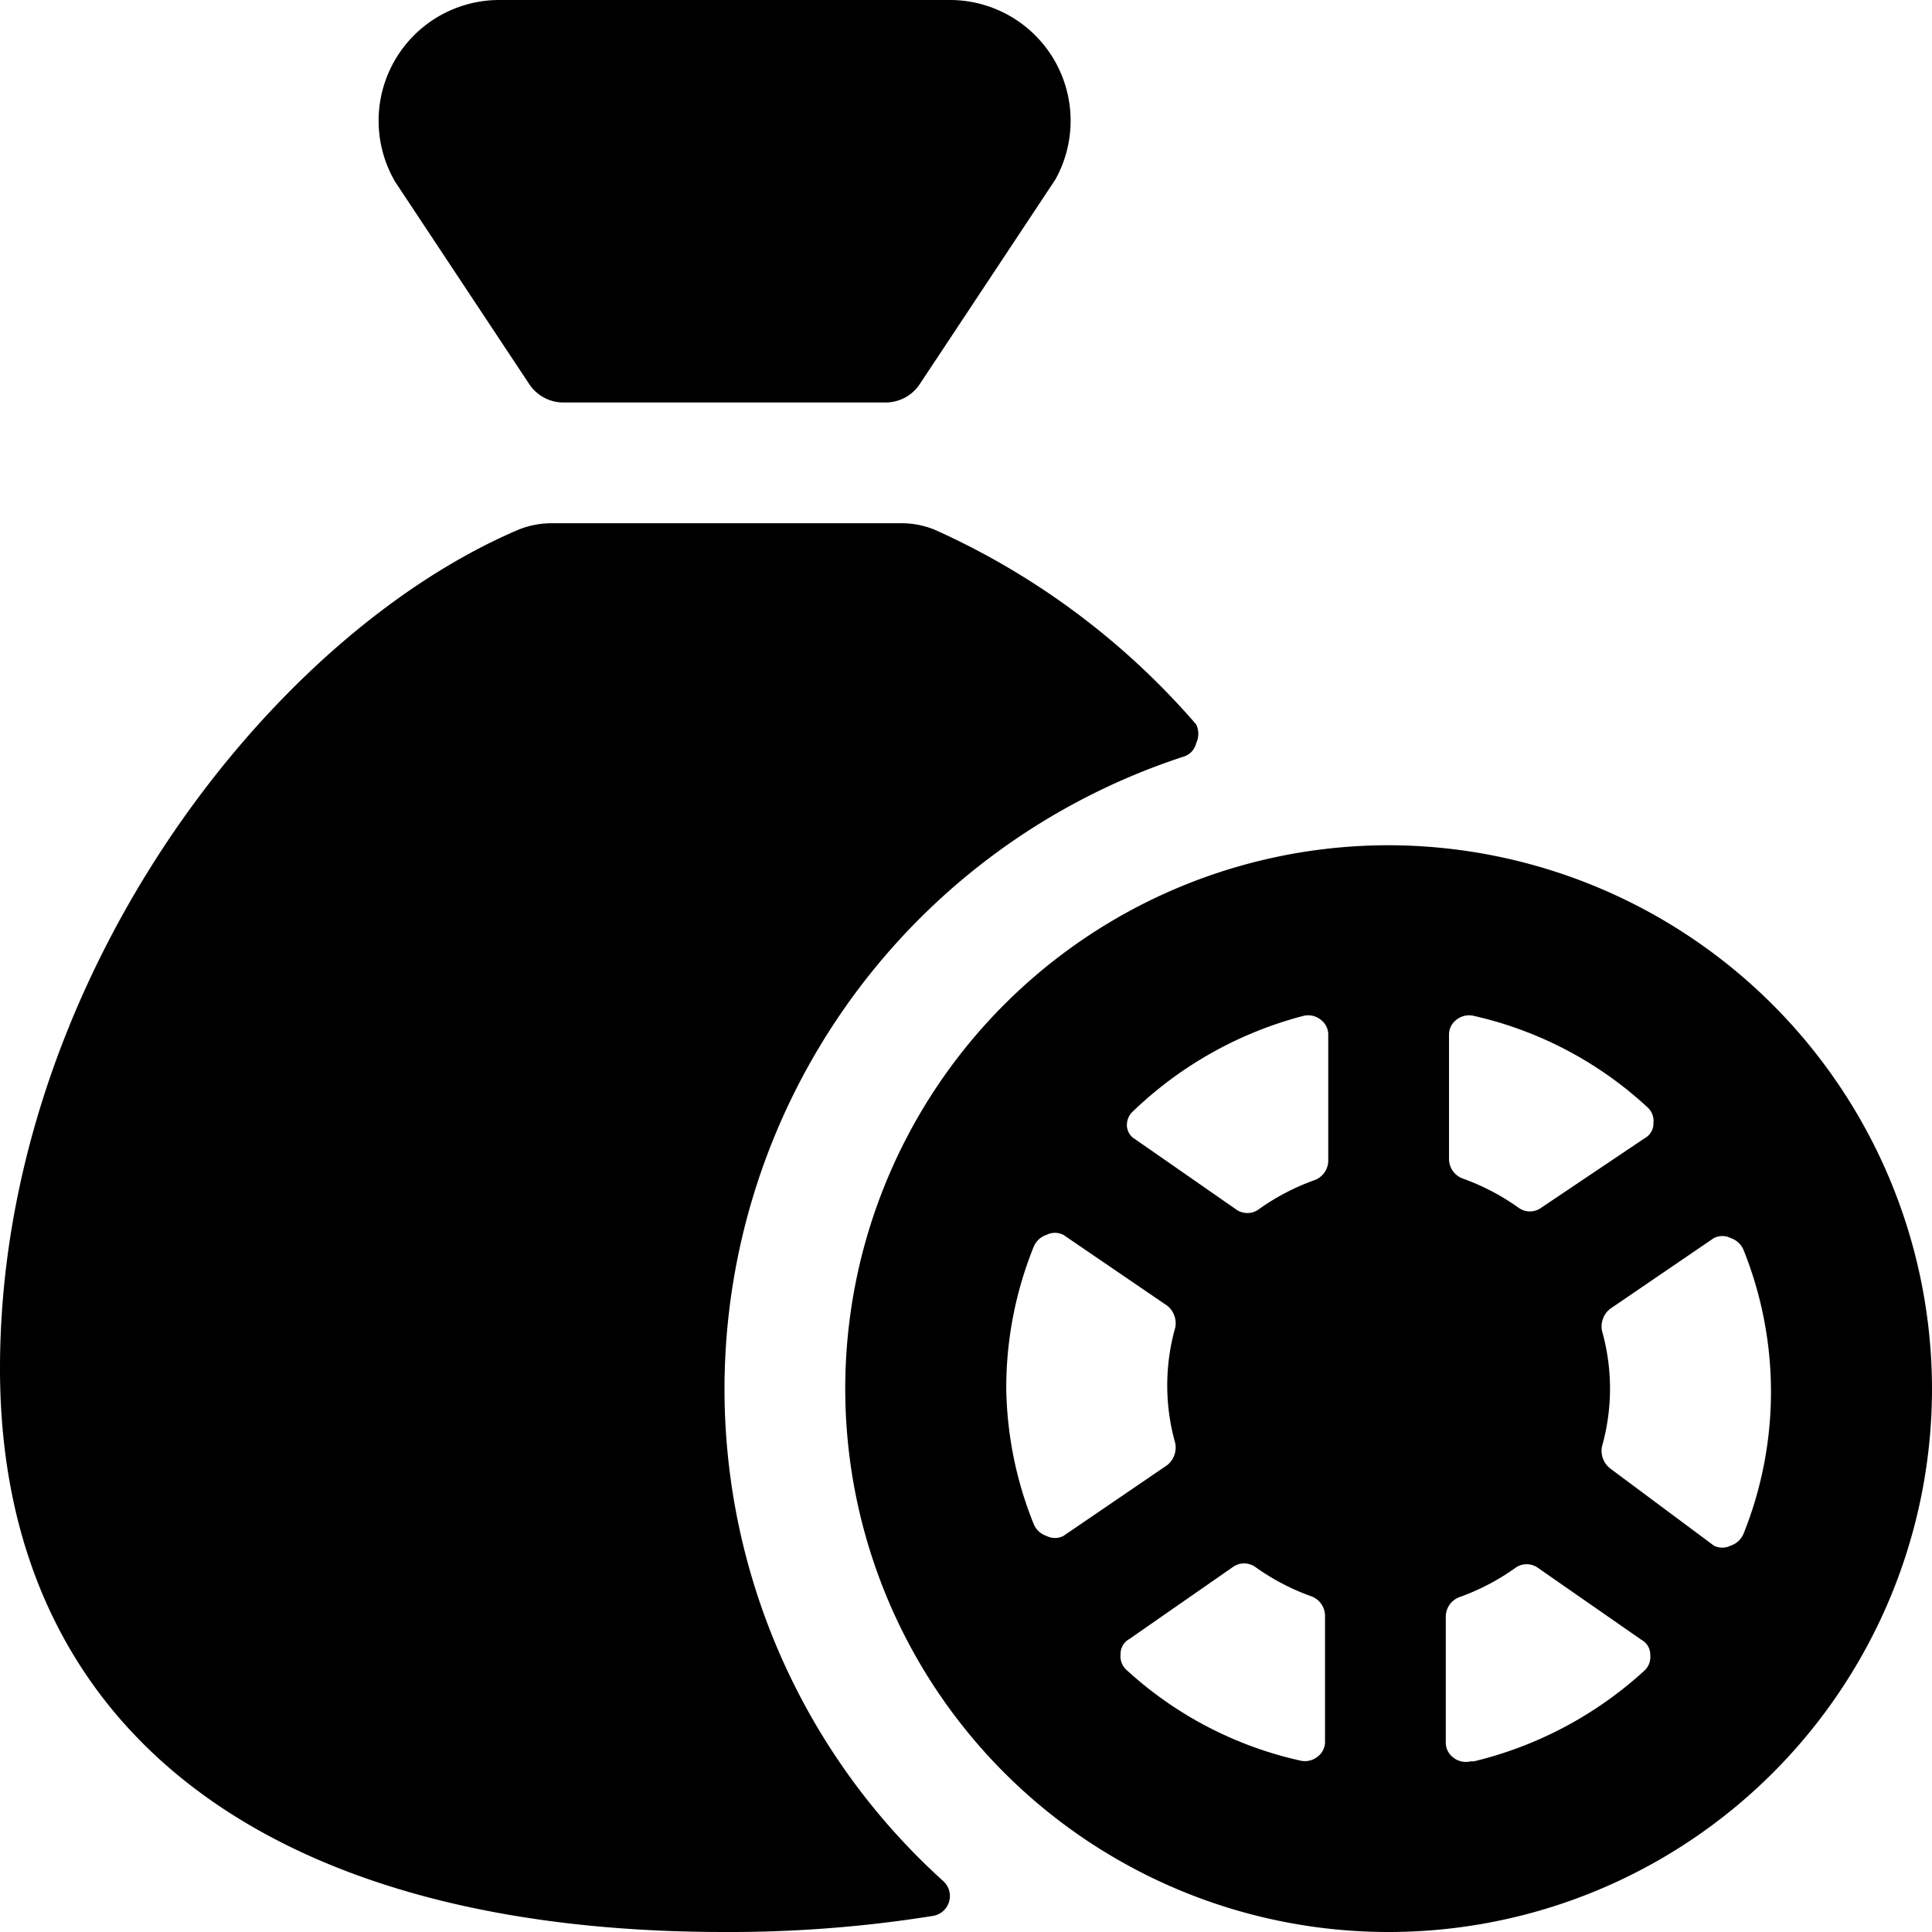 <svg xmlns="http://www.w3.org/2000/svg" viewBox="0 0 24 24"><g><path d="M13.11 2.23A1.5 1.5 0 0 0 11.8 0H6.2a1.5 1.5 0 0 0 -1.29 2.26l1.67 2.52A0.51 0.51 0 0 0 7 5h4a0.51 0.51 0 0 0 0.42 -0.22Z" fill="#000000" stroke-width="1"></path><path d="M9 17.25a8.27 8.27 0 0 1 5.7 -7.85 0.23 0.23 0 0 0 0.16 -0.17 0.27 0.27 0 0 0 0 -0.23 9.34 9.34 0 0 0 -3.25 -2.42 1.09 1.09 0 0 0 -0.39 -0.08H6.84a1.1 1.1 0 0 0 -0.4 0.08C3.3 7.92 0 12.24 0 17c0 4.45 3.28 7 9 7a16 16 0 0 0 2.59 -0.2 0.25 0.25 0 0 0 0.13 -0.43A8.24 8.24 0 0 1 9 17.25Z" fill="#000000" stroke-width="1"></path><path d="M17.25 10.5A6.75 6.75 0 1 0 24 17.25a6.76 6.76 0 0 0 -6.75 -6.75Zm-4.75 6.75a4.68 4.68 0 0 1 0.34 -1.76 0.26 0.26 0 0 1 0.16 -0.15 0.23 0.23 0 0 1 0.21 0l1.29 0.88a0.28 0.28 0 0 1 0.1 0.27 2.64 2.64 0 0 0 0 1.44 0.28 0.28 0 0 1 -0.1 0.27l-1.29 0.88a0.23 0.23 0 0 1 -0.21 0 0.26 0.26 0 0 1 -0.16 -0.15 4.68 4.68 0 0 1 -0.34 -1.68Zm7.4 -0.72a0.28 0.28 0 0 1 0.1 -0.27l1.29 -0.88a0.23 0.23 0 0 1 0.21 0 0.26 0.26 0 0 1 0.16 0.15 4.73 4.73 0 0 1 0 3.52 0.26 0.26 0 0 1 -0.16 0.15 0.23 0.23 0 0 1 -0.21 0L20 18.24a0.28 0.28 0 0 1 -0.1 -0.27 2.64 2.64 0 0 0 0 -1.44Zm0.56 -2.78a0.23 0.23 0 0 1 0.08 0.2 0.21 0.21 0 0 1 -0.11 0.19l-1.28 0.86a0.24 0.24 0 0 1 -0.29 0 2.83 2.83 0 0 0 -0.69 -0.36 0.26 0.26 0 0 1 -0.17 -0.24v-1.54a0.23 0.23 0 0 1 0.09 -0.19 0.25 0.25 0 0 1 0.22 -0.05 4.7 4.7 0 0 1 2.15 1.13Zm-4.27 -1.13a0.25 0.25 0 0 1 0.22 0.05 0.23 0.23 0 0 1 0.09 0.19v1.56a0.26 0.26 0 0 1 -0.17 0.24 2.83 2.83 0 0 0 -0.69 0.36 0.24 0.24 0 0 1 -0.29 0l-1.28 -0.89A0.21 0.21 0 0 1 14 14a0.23 0.23 0 0 1 0.08 -0.2 4.8 4.8 0 0 1 2.11 -1.18ZM14 20.75a0.23 0.23 0 0 1 -0.08 -0.2 0.21 0.21 0 0 1 0.11 -0.19l1.28 -0.89a0.24 0.24 0 0 1 0.29 0 2.83 2.83 0 0 0 0.69 0.36 0.26 0.26 0 0 1 0.17 0.24v1.56a0.23 0.23 0 0 1 -0.09 0.19 0.25 0.25 0 0 1 -0.22 0.05A4.7 4.7 0 0 1 14 20.75Zm4.27 1.13a0.25 0.25 0 0 1 -0.22 -0.05 0.23 0.23 0 0 1 -0.09 -0.19v-1.56a0.26 0.26 0 0 1 0.17 -0.24 2.83 2.83 0 0 0 0.69 -0.36 0.24 0.24 0 0 1 0.29 0l1.28 0.89a0.21 0.21 0 0 1 0.11 0.19 0.23 0.23 0 0 1 -0.08 0.2 4.8 4.8 0 0 1 -2.11 1.12Z" fill="#000000" stroke-width="1"></path></g></svg>